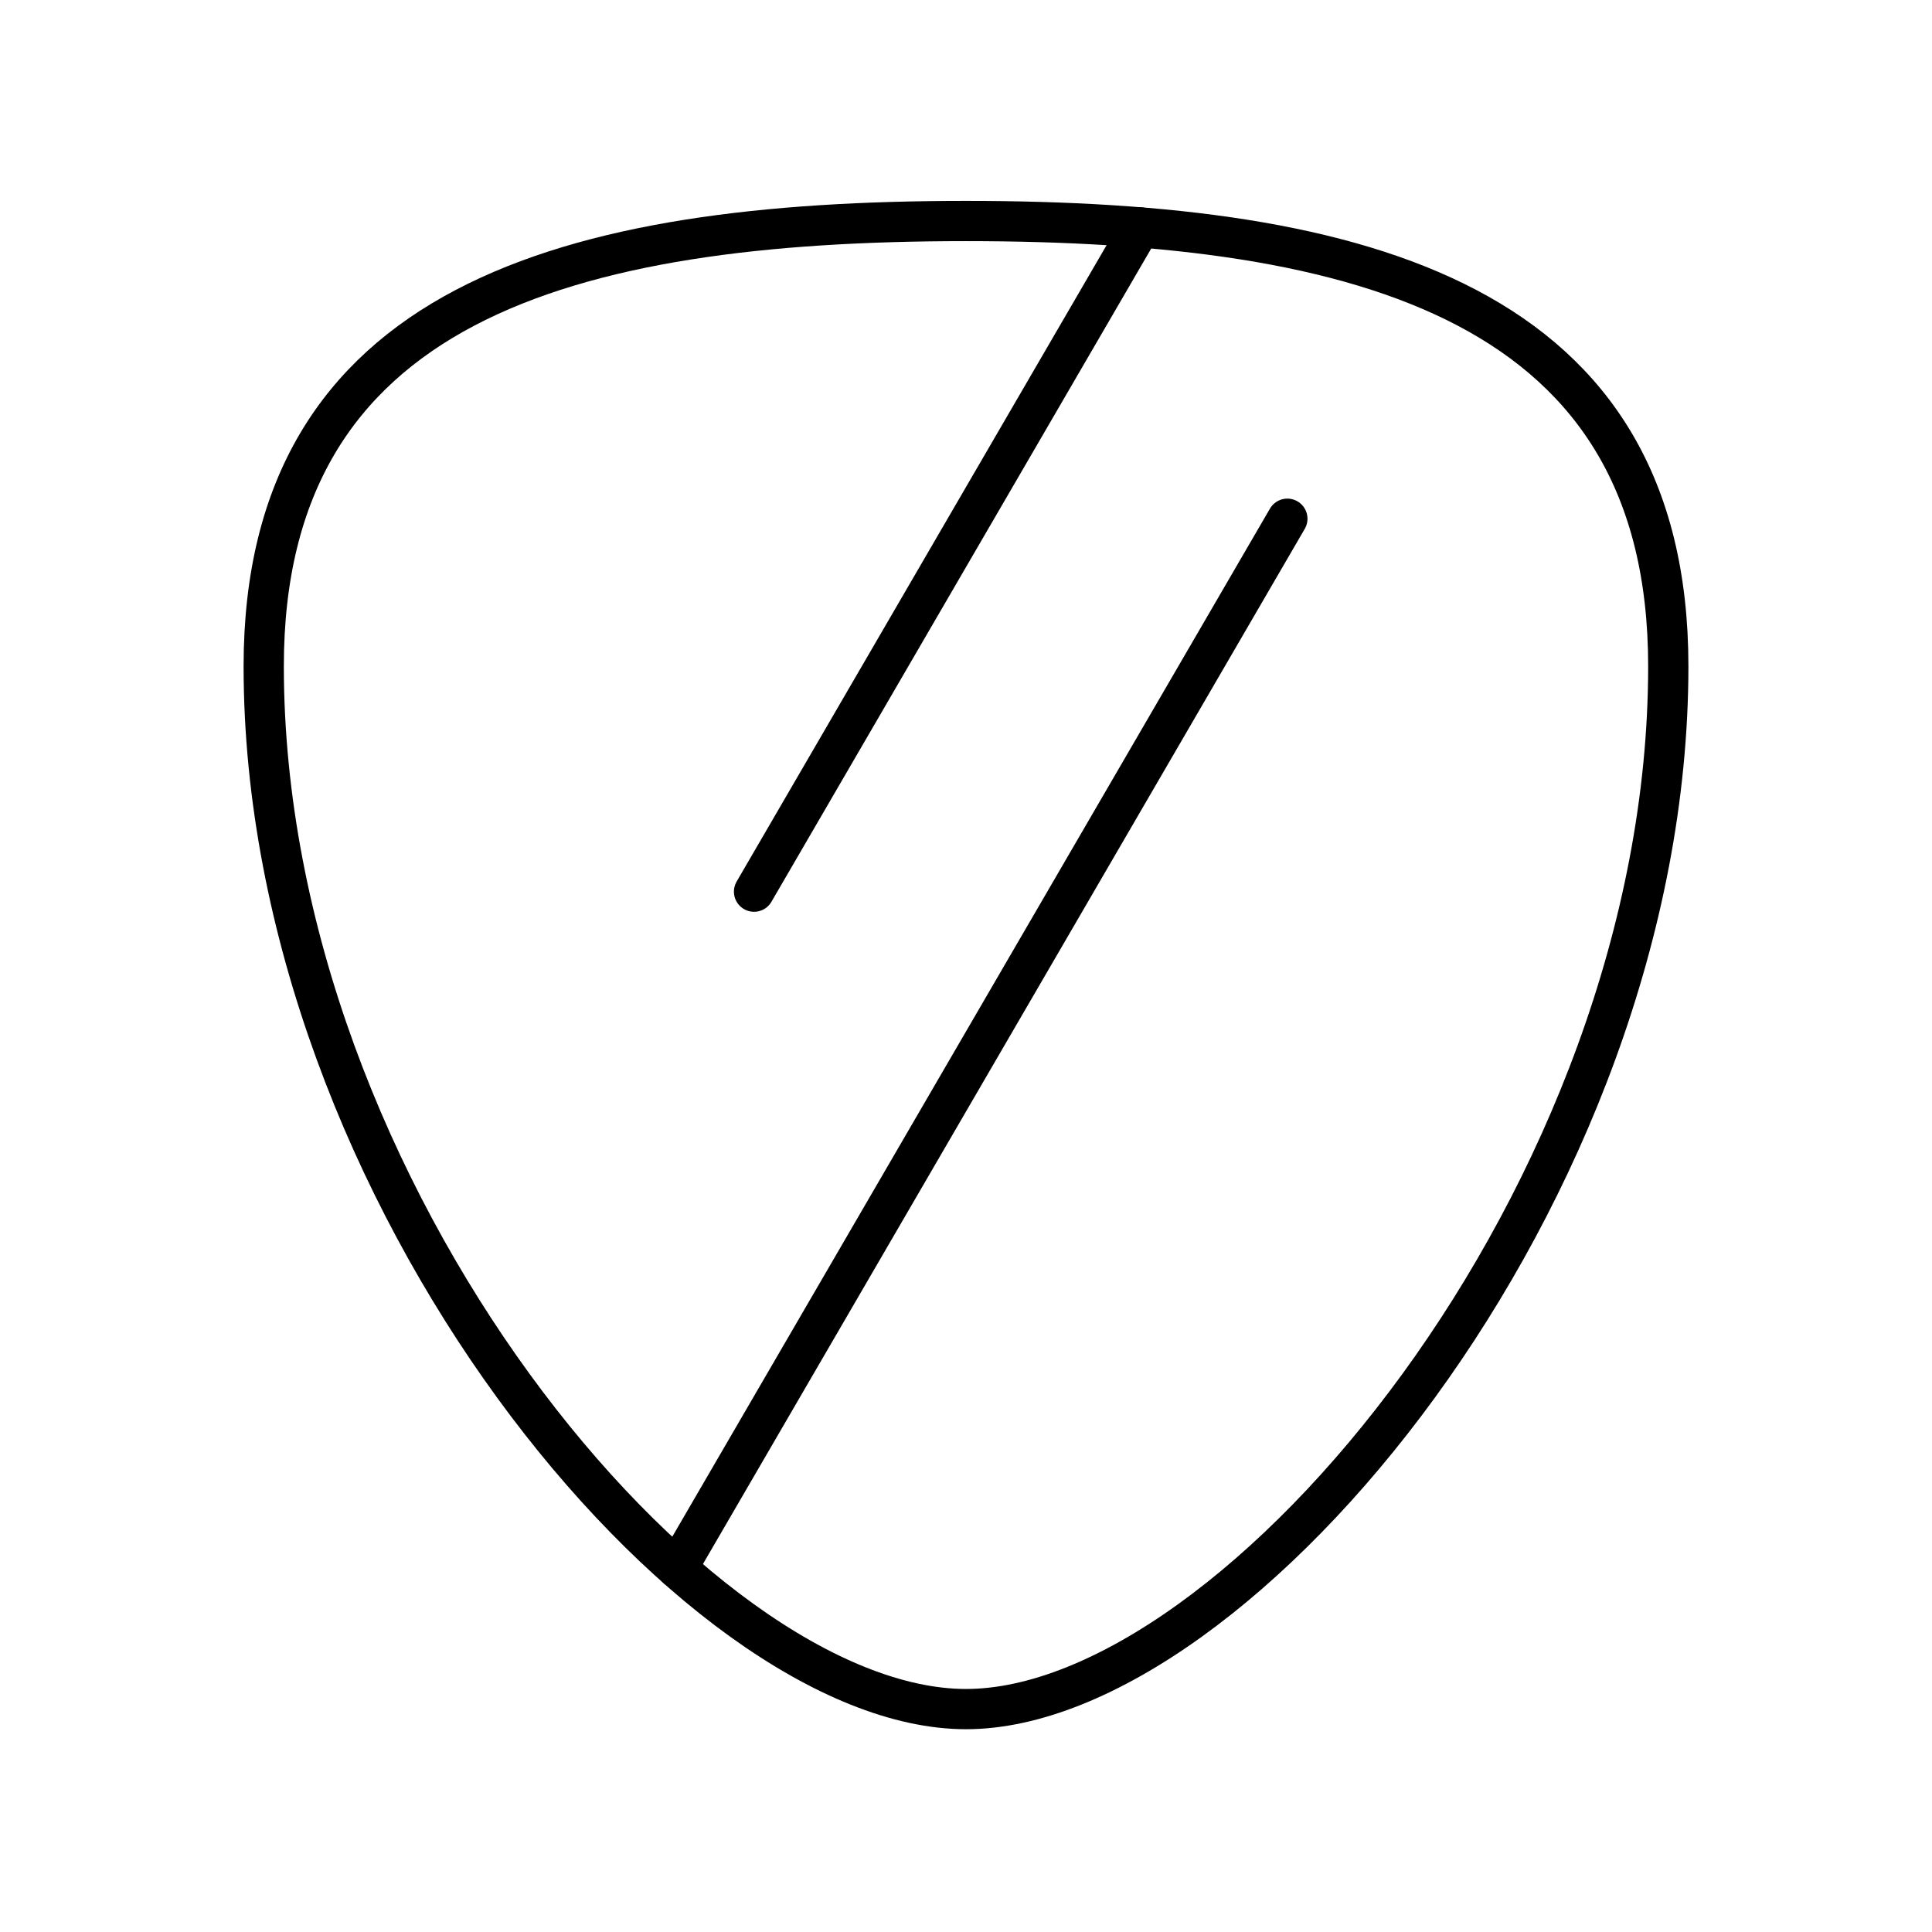 <?xml version="1.0" encoding="UTF-8"?>

<!-- Uploaded to: SVG Repo, www.svgrepo.com, Generator: SVG Repo Mixer Tools -->
<svg width="800px" height="800px" viewBox="0 0 48 48" id="b" xmlns="http://www.w3.org/2000/svg">

<defs>

<style>.e{fill:none;stroke:#000000;stroke-linecap:round;stroke-linejoin:round;}</style>

</defs>

<g id="c">

<path id="d" class="e" d="m24,42.462c-6.73,0-17.448-12.789-17.448-25.91,0-9,7.523-11.061,17.448-11.061,9.925,0,17.448,2.061,17.448,11.061,0,13.121-10.718,25.91-17.448,25.91Z"/>

</g>

<line class="e" x1="18.734" y1="22.153" x2="28.328" y2="5.65"/>

<line class="e" x1="16.824" y1="38.965" x2="31.984" y2="12.888"/>

</svg>